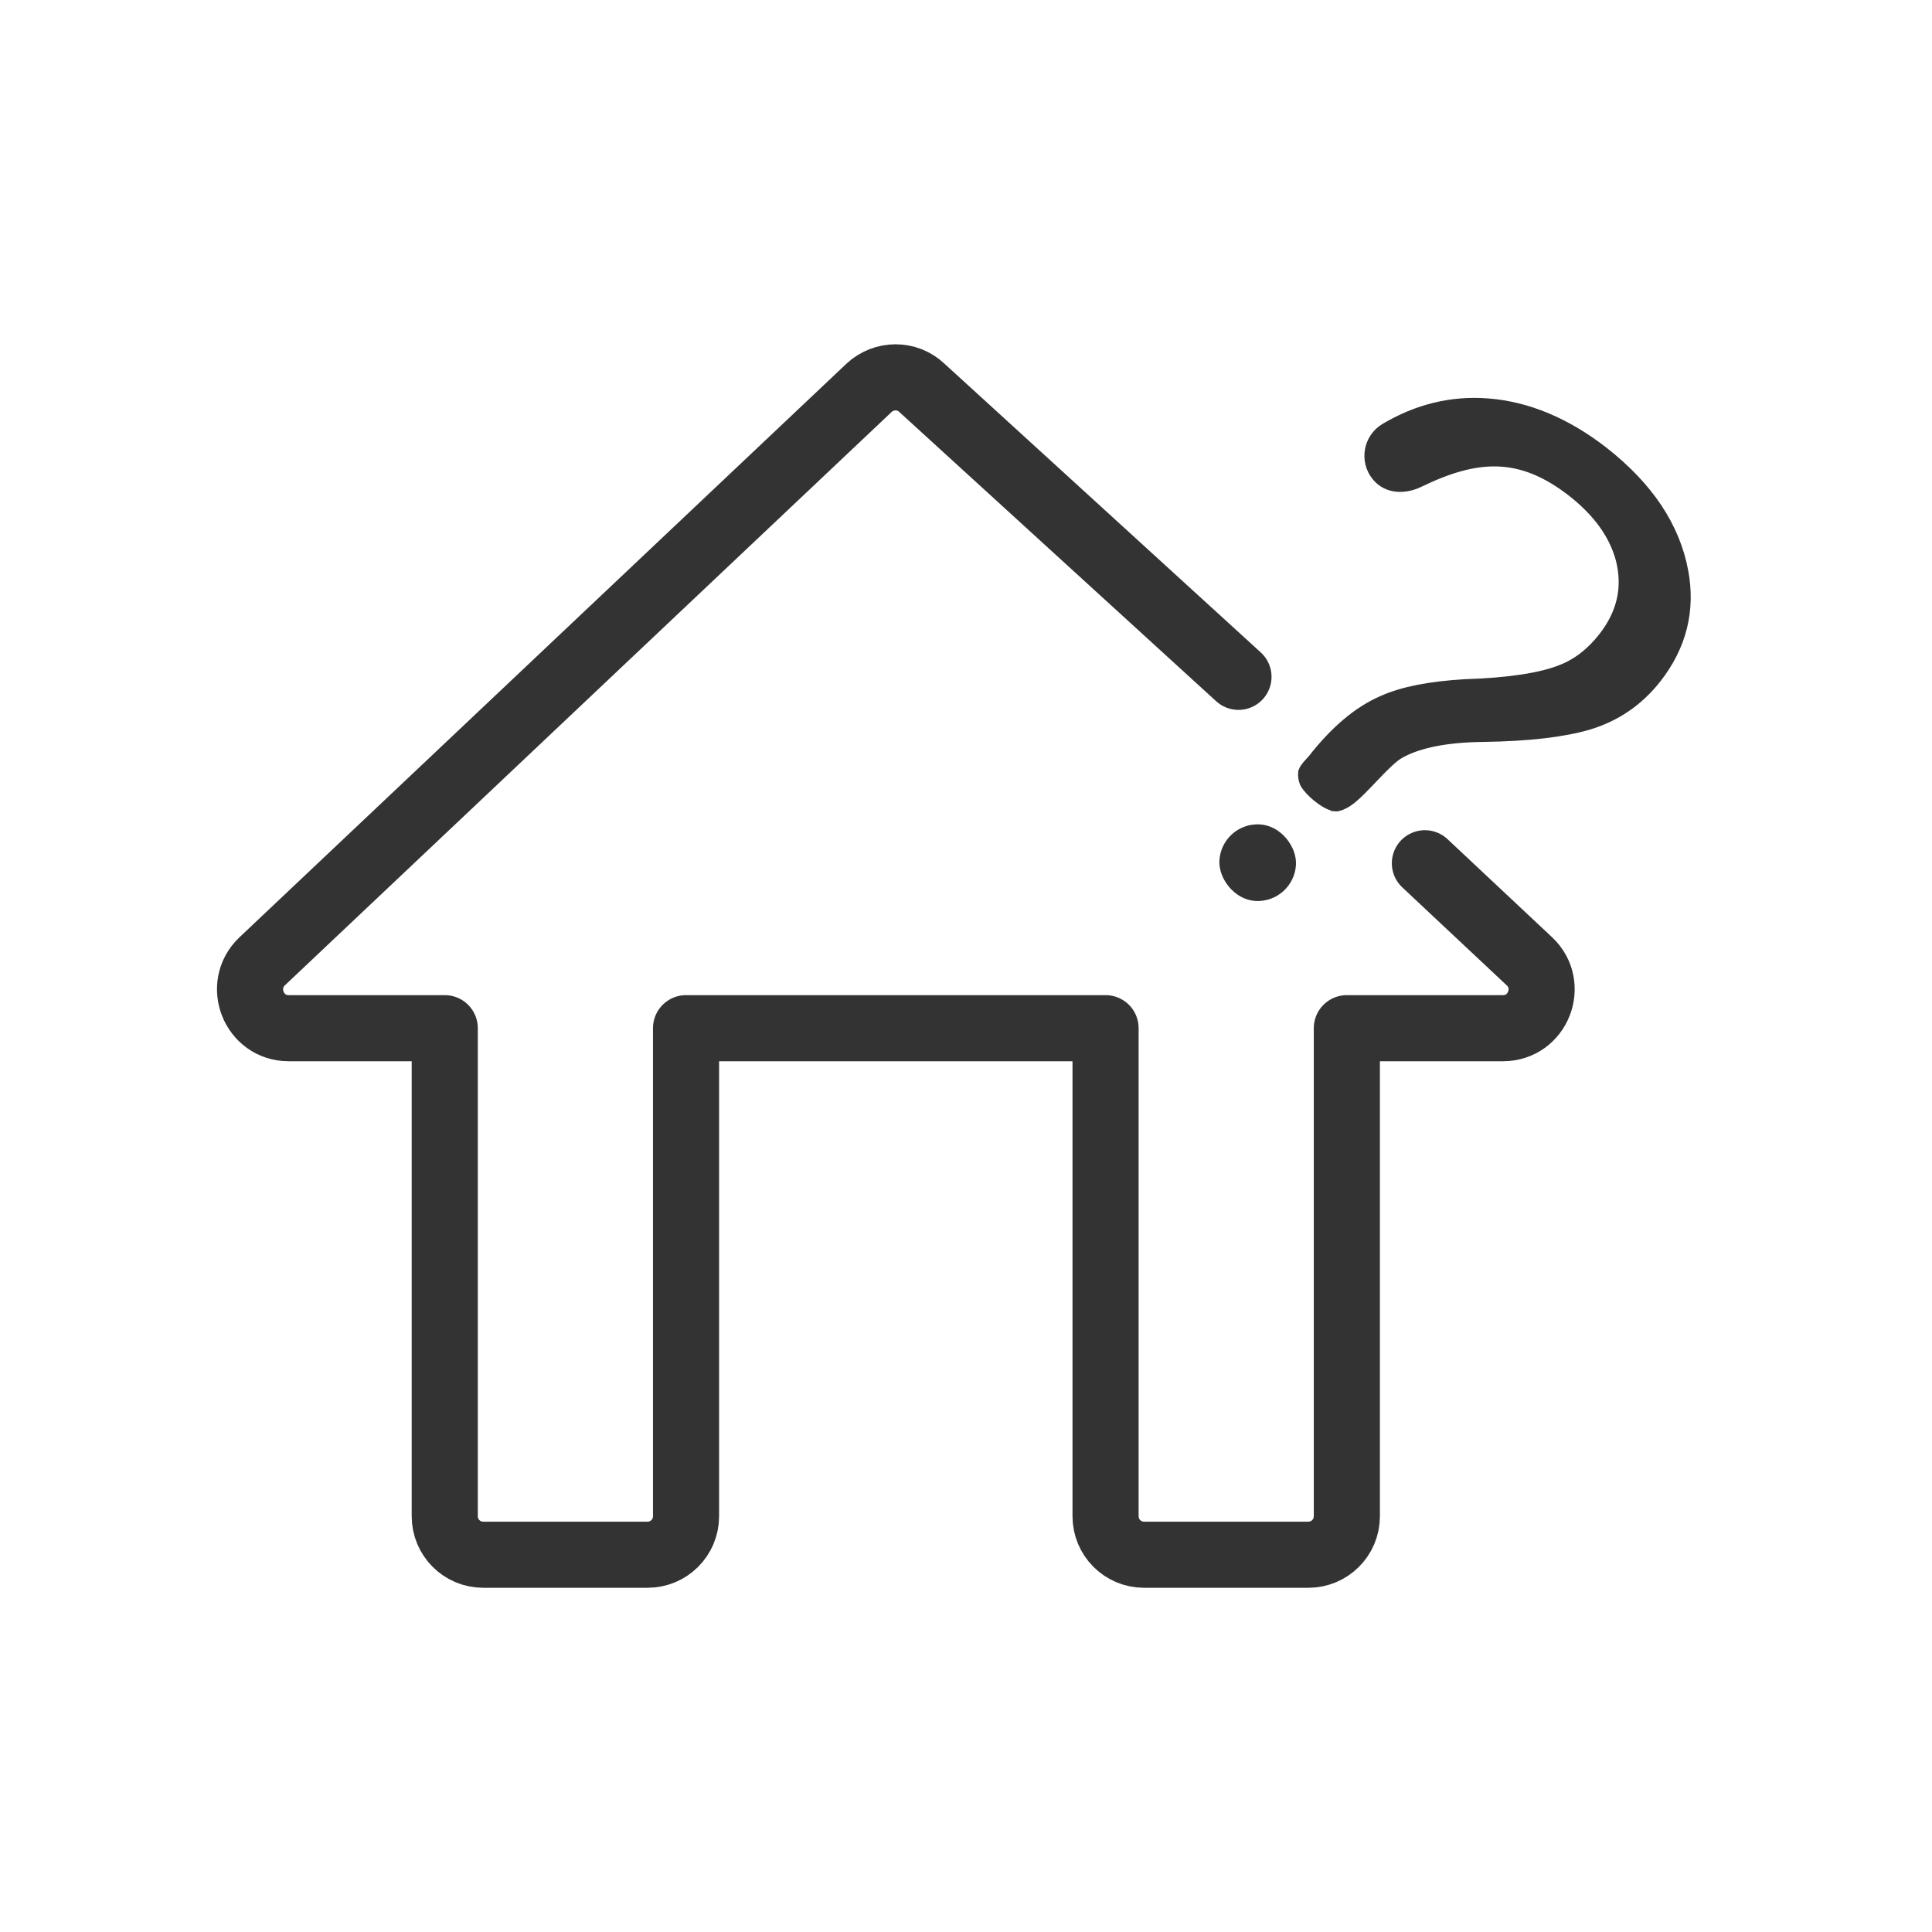 <?xml version="1.0" encoding="UTF-8"?><svg id="_大アイコン" xmlns="http://www.w3.org/2000/svg" viewBox="0 0 56.69 56.69"><defs><style>.cls-1{fill:none;stroke-linecap:round;stroke-linejoin:round;stroke-width:1.94px;}.cls-1,.cls-2{stroke:#333;}.cls-2{fill:#333;stroke-miterlimit:10;stroke-width:.46px;}</style></defs><path class="cls-1" d="M41.81,25.33l3.07,2.88c.74.7.25,1.96-.78,1.96h-4.58v1.63s0,12.69,0,12.69c0,.63-.51,1.13-1.13,1.13h-4.82c-.63,0-1.13-.51-1.13-1.13v-14.32h-12.31v1.63s0,12.69,0,12.69c0,.63-.51,1.13-1.13,1.13h-4.82c-.63,0-1.13-.51-1.13-1.13v-14.32h-4.58c-1.02,0-1.52-1.25-.78-1.96L25.5,11.38c.44-.41,1.12-.41,1.55,0l9.29,8.48"/><path class="cls-2" d="M39.16,23.57c-.25-.04-.68-.41-.8-.63-.03-.06-.05-.21-.04-.27.03-.1.25-.32.25-.32.66-.85,1.34-1.42,2.04-1.72.58-.26,1.37-.41,2.37-.47,1.3-.04,2.26-.19,2.86-.43.49-.19.91-.52,1.27-.98.57-.73.74-1.51.53-2.35-.2-.75-.68-1.42-1.44-2.02-1.57-1.23-2.89-1.13-4.6-.3-.4.19-.86.18-1.14-.16h0c-.33-.4-.23-1.01.22-1.28.94-.56,1.93-.8,2.97-.72,1.15.09,2.27.56,3.35,1.4,1.3,1.02,2.07,2.17,2.31,3.46.21,1.12-.05,2.15-.77,3.07-.51.65-1.16,1.1-1.96,1.34-.72.21-1.73.33-3.05.35-1.1.01-1.93.18-2.49.49-.45.25-1.11,1.14-1.55,1.43-.07.05-.24.13-.32.12Z"/><rect class="cls-2" x="36.01" y="24.42" width="1.79" height="1.79" rx=".9" ry=".9" transform="translate(1.36 -1.88) rotate(2.97)"/></svg>